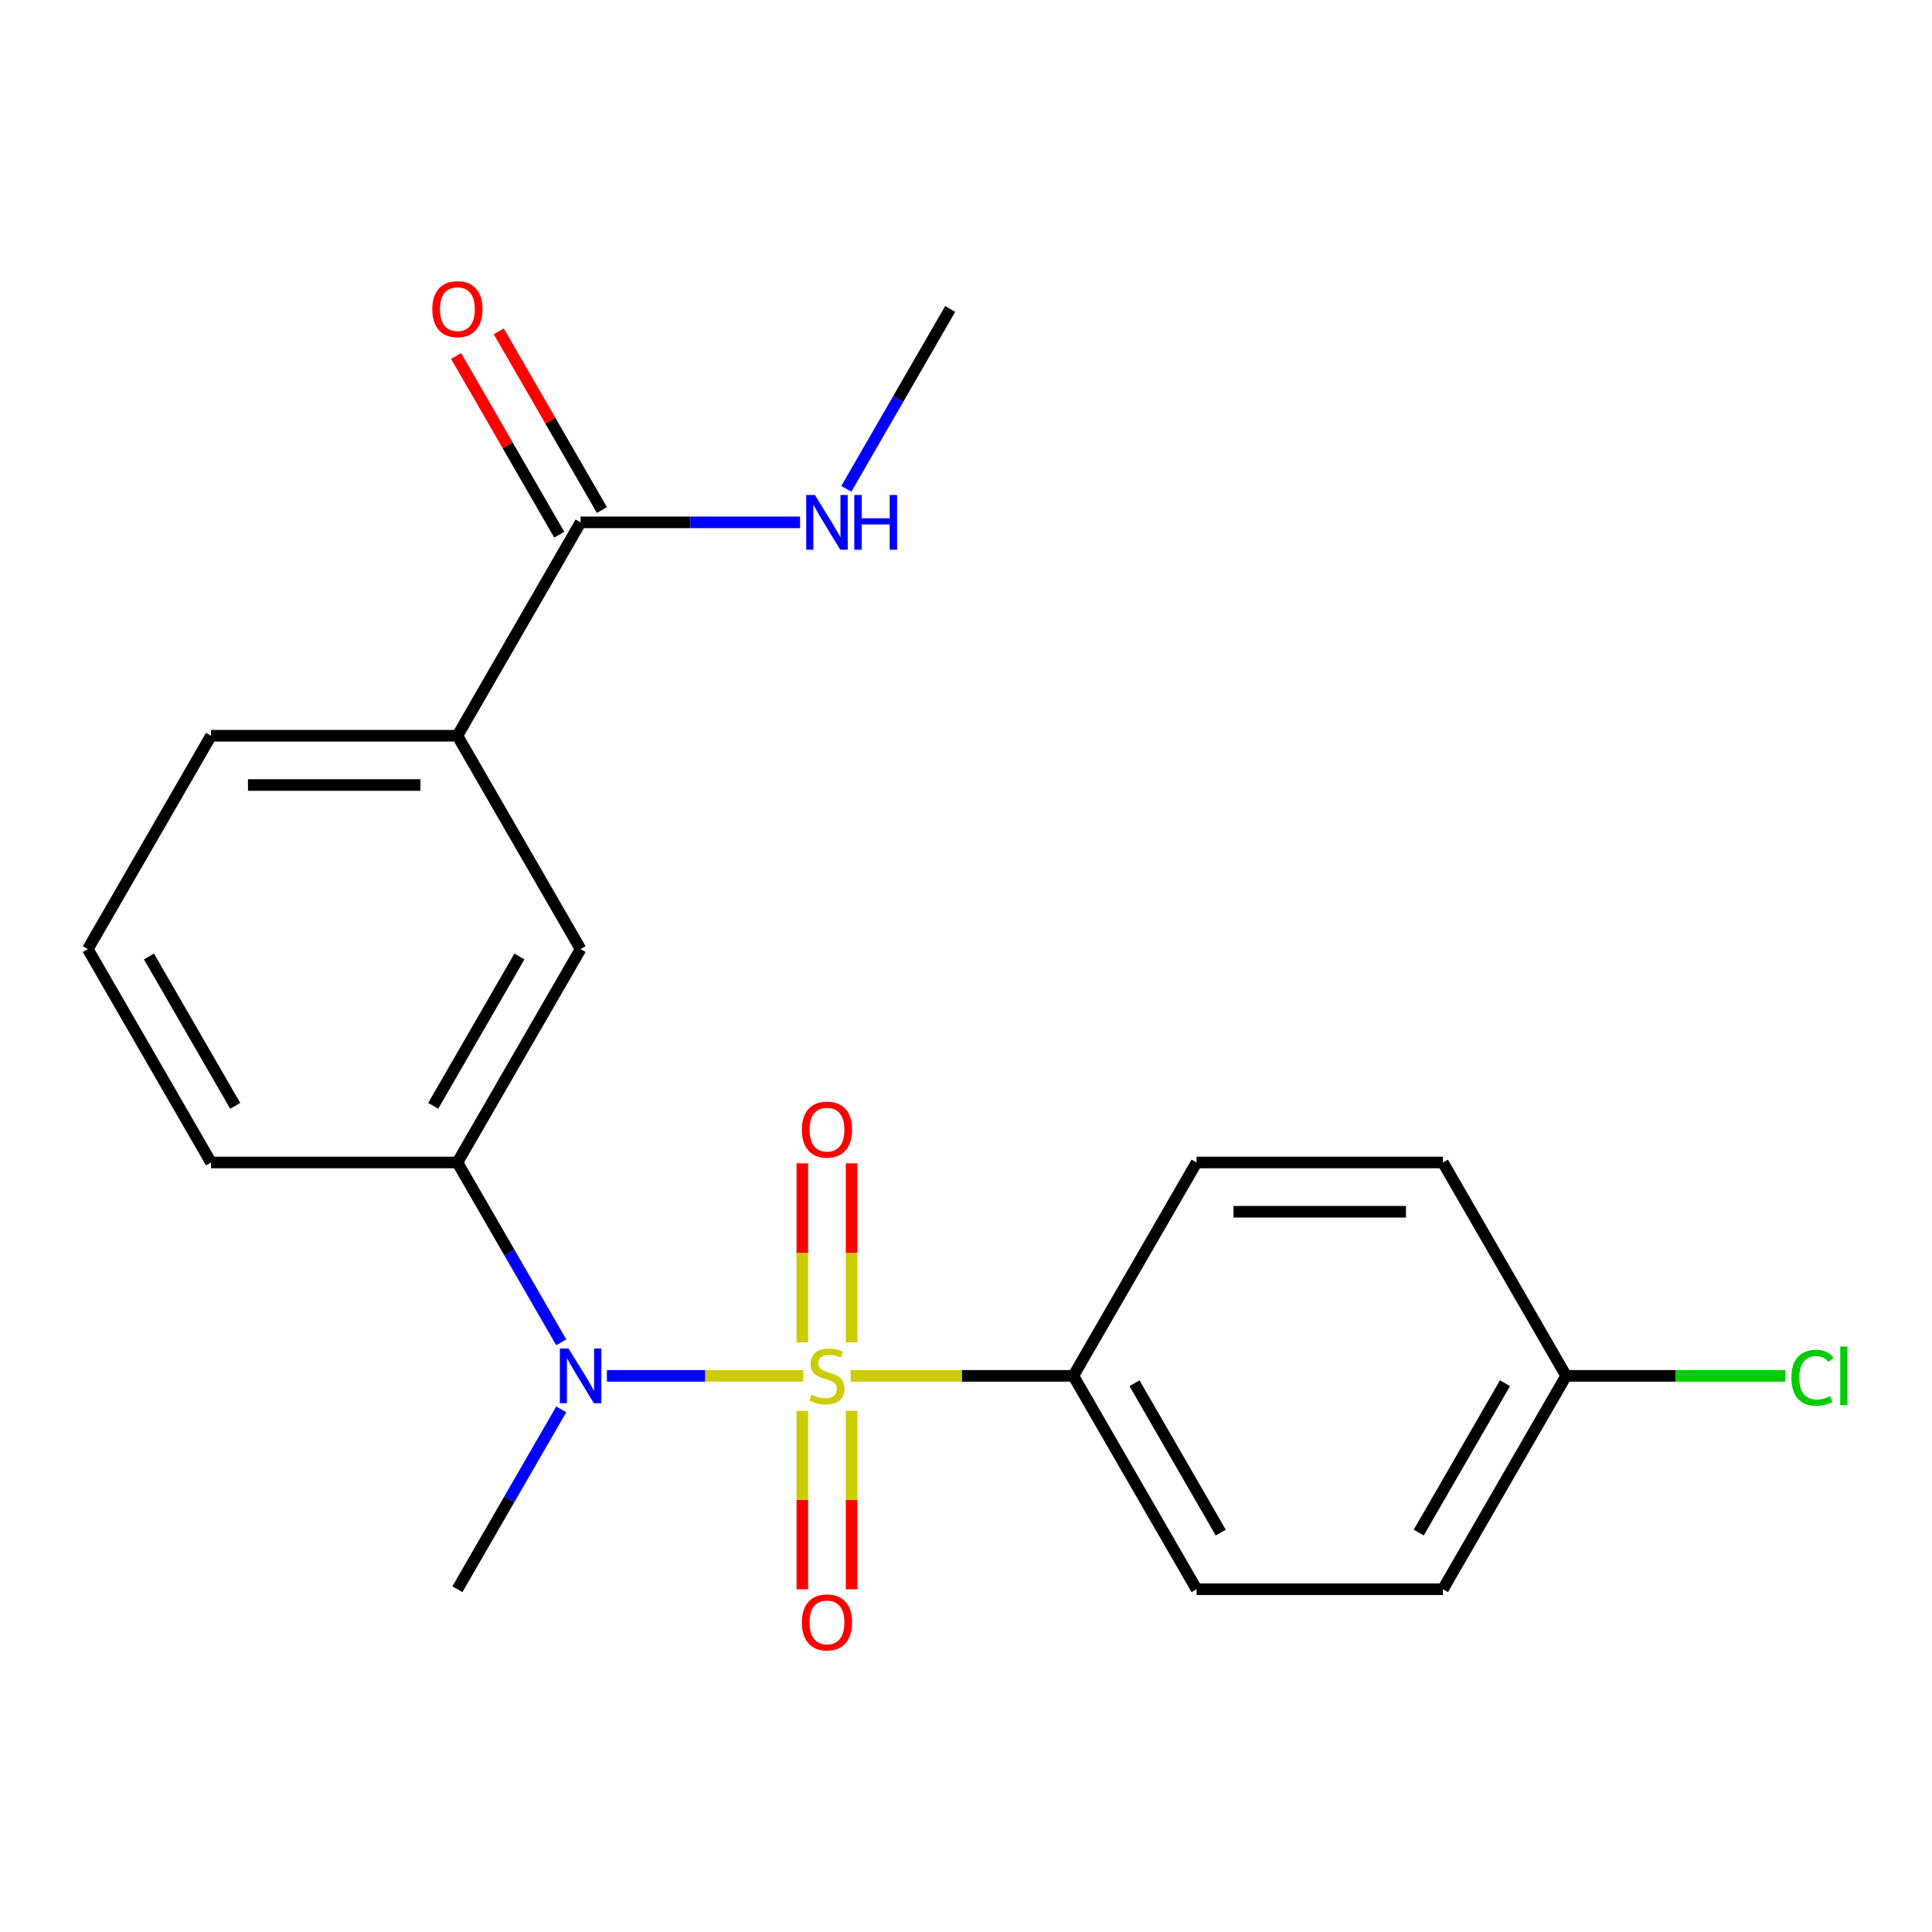<?xml version='1.0' encoding='iso-8859-1'?>
<svg version='1.1' baseProfile='full'
              xmlns='http://www.w3.org/2000/svg'
                      xmlns:rdkit='http://www.rdkit.org/xml'
                      xmlns:xlink='http://www.w3.org/1999/xlink'
                  xml:space='preserve'
width='1000px' height='1000px' viewBox='0 0 1000 1000'>
<!-- END OF HEADER -->
<rect style='opacity:1.0;fill:#FFFFFF;stroke:none' width='1000' height='1000' x='0' y='0'> </rect>
<path class='bond-0' d='M 415.77,712.142 L 364.951,712.142' style='fill:none;fill-rule:evenodd;stroke:#CCCC00;stroke-width:6px;stroke-linecap:butt;stroke-linejoin:miter;stroke-opacity:1' />
<path class='bond-0' d='M 364.951,712.142 L 314.132,712.142' style='fill:none;fill-rule:evenodd;stroke:#0000FF;stroke-width:6px;stroke-linecap:butt;stroke-linejoin:miter;stroke-opacity:1' />
<path class='bond-2' d='M 440.307,712.142 L 497.937,712.142' style='fill:none;fill-rule:evenodd;stroke:#CCCC00;stroke-width:6px;stroke-linecap:butt;stroke-linejoin:miter;stroke-opacity:1' />
<path class='bond-2' d='M 497.937,712.142 L 555.567,712.142' style='fill:none;fill-rule:evenodd;stroke:#000000;stroke-width:6px;stroke-linecap:butt;stroke-linejoin:miter;stroke-opacity:1' />
<path class='bond-4' d='M 440.791,694.834 L 440.791,648.482' style='fill:none;fill-rule:evenodd;stroke:#CCCC00;stroke-width:6px;stroke-linecap:butt;stroke-linejoin:miter;stroke-opacity:1' />
<path class='bond-4' d='M 440.791,648.482 L 440.791,602.13' style='fill:none;fill-rule:evenodd;stroke:#FF0000;stroke-width:6px;stroke-linecap:butt;stroke-linejoin:miter;stroke-opacity:1' />
<path class='bond-4' d='M 415.286,694.834 L 415.286,648.482' style='fill:none;fill-rule:evenodd;stroke:#CCCC00;stroke-width:6px;stroke-linecap:butt;stroke-linejoin:miter;stroke-opacity:1' />
<path class='bond-4' d='M 415.286,648.482 L 415.286,602.13' style='fill:none;fill-rule:evenodd;stroke:#FF0000;stroke-width:6px;stroke-linecap:butt;stroke-linejoin:miter;stroke-opacity:1' />
<path class='bond-5' d='M 415.286,730.211 L 415.286,776.412' style='fill:none;fill-rule:evenodd;stroke:#CCCC00;stroke-width:6px;stroke-linecap:butt;stroke-linejoin:miter;stroke-opacity:1' />
<path class='bond-5' d='M 415.286,776.412 L 415.286,822.614' style='fill:none;fill-rule:evenodd;stroke:#FF0000;stroke-width:6px;stroke-linecap:butt;stroke-linejoin:miter;stroke-opacity:1' />
<path class='bond-5' d='M 440.791,730.211 L 440.791,776.412' style='fill:none;fill-rule:evenodd;stroke:#CCCC00;stroke-width:6px;stroke-linecap:butt;stroke-linejoin:miter;stroke-opacity:1' />
<path class='bond-5' d='M 440.791,776.412 L 440.791,822.614' style='fill:none;fill-rule:evenodd;stroke:#FF0000;stroke-width:6px;stroke-linecap:butt;stroke-linejoin:miter;stroke-opacity:1' />
<path class='bond-1' d='M 290.495,694.794 L 263.621,648.247' style='fill:none;fill-rule:evenodd;stroke:#0000FF;stroke-width:6px;stroke-linecap:butt;stroke-linejoin:miter;stroke-opacity:1' />
<path class='bond-1' d='M 263.621,648.247 L 236.747,601.7' style='fill:none;fill-rule:evenodd;stroke:#000000;stroke-width:6px;stroke-linecap:butt;stroke-linejoin:miter;stroke-opacity:1' />
<path class='bond-16' d='M 290.495,729.491 L 263.621,776.038' style='fill:none;fill-rule:evenodd;stroke:#0000FF;stroke-width:6px;stroke-linecap:butt;stroke-linejoin:miter;stroke-opacity:1' />
<path class='bond-16' d='M 263.621,776.038 L 236.747,822.585' style='fill:none;fill-rule:evenodd;stroke:#000000;stroke-width:6px;stroke-linecap:butt;stroke-linejoin:miter;stroke-opacity:1' />
<path class='bond-6' d='M 236.747,601.7 L 300.511,491.257' style='fill:none;fill-rule:evenodd;stroke:#000000;stroke-width:6px;stroke-linecap:butt;stroke-linejoin:miter;stroke-opacity:1' />
<path class='bond-6' d='M 224.223,572.381 L 268.857,495.071' style='fill:none;fill-rule:evenodd;stroke:#000000;stroke-width:6px;stroke-linecap:butt;stroke-linejoin:miter;stroke-opacity:1' />
<path class='bond-17' d='M 236.747,601.7 L 109.219,601.7' style='fill:none;fill-rule:evenodd;stroke:#000000;stroke-width:6px;stroke-linecap:butt;stroke-linejoin:miter;stroke-opacity:1' />
<path class='bond-9' d='M 555.567,712.142 L 619.331,822.585' style='fill:none;fill-rule:evenodd;stroke:#000000;stroke-width:6px;stroke-linecap:butt;stroke-linejoin:miter;stroke-opacity:1' />
<path class='bond-9' d='M 587.22,715.956 L 631.855,793.266' style='fill:none;fill-rule:evenodd;stroke:#000000;stroke-width:6px;stroke-linecap:butt;stroke-linejoin:miter;stroke-opacity:1' />
<path class='bond-10' d='M 555.567,712.142 L 619.331,601.7' style='fill:none;fill-rule:evenodd;stroke:#000000;stroke-width:6px;stroke-linecap:butt;stroke-linejoin:miter;stroke-opacity:1' />
<path class='bond-3' d='M 300.511,270.372 L 236.747,380.815' style='fill:none;fill-rule:evenodd;stroke:#000000;stroke-width:6px;stroke-linecap:butt;stroke-linejoin:miter;stroke-opacity:1' />
<path class='bond-8' d='M 311.555,263.996 L 284.854,217.749' style='fill:none;fill-rule:evenodd;stroke:#000000;stroke-width:6px;stroke-linecap:butt;stroke-linejoin:miter;stroke-opacity:1' />
<path class='bond-8' d='M 284.854,217.749 L 258.153,171.502' style='fill:none;fill-rule:evenodd;stroke:#FF0000;stroke-width:6px;stroke-linecap:butt;stroke-linejoin:miter;stroke-opacity:1' />
<path class='bond-8' d='M 289.466,276.749 L 262.766,230.502' style='fill:none;fill-rule:evenodd;stroke:#000000;stroke-width:6px;stroke-linecap:butt;stroke-linejoin:miter;stroke-opacity:1' />
<path class='bond-8' d='M 262.766,230.502 L 236.065,184.254' style='fill:none;fill-rule:evenodd;stroke:#FF0000;stroke-width:6px;stroke-linecap:butt;stroke-linejoin:miter;stroke-opacity:1' />
<path class='bond-11' d='M 300.511,270.372 L 357.31,270.372' style='fill:none;fill-rule:evenodd;stroke:#000000;stroke-width:6px;stroke-linecap:butt;stroke-linejoin:miter;stroke-opacity:1' />
<path class='bond-11' d='M 357.31,270.372 L 414.11,270.372' style='fill:none;fill-rule:evenodd;stroke:#0000FF;stroke-width:6px;stroke-linecap:butt;stroke-linejoin:miter;stroke-opacity:1' />
<path class='bond-7' d='M 300.511,491.257 L 236.747,380.815' style='fill:none;fill-rule:evenodd;stroke:#000000;stroke-width:6px;stroke-linecap:butt;stroke-linejoin:miter;stroke-opacity:1' />
<path class='bond-22' d='M 236.747,380.815 L 109.219,380.815' style='fill:none;fill-rule:evenodd;stroke:#000000;stroke-width:6px;stroke-linecap:butt;stroke-linejoin:miter;stroke-opacity:1' />
<path class='bond-22' d='M 217.617,406.32 L 128.348,406.32' style='fill:none;fill-rule:evenodd;stroke:#000000;stroke-width:6px;stroke-linecap:butt;stroke-linejoin:miter;stroke-opacity:1' />
<path class='bond-14' d='M 619.331,822.585 L 746.859,822.585' style='fill:none;fill-rule:evenodd;stroke:#000000;stroke-width:6px;stroke-linecap:butt;stroke-linejoin:miter;stroke-opacity:1' />
<path class='bond-13' d='M 619.331,601.7 L 746.859,601.7' style='fill:none;fill-rule:evenodd;stroke:#000000;stroke-width:6px;stroke-linecap:butt;stroke-linejoin:miter;stroke-opacity:1' />
<path class='bond-13' d='M 638.46,627.205 L 727.729,627.205' style='fill:none;fill-rule:evenodd;stroke:#000000;stroke-width:6px;stroke-linecap:butt;stroke-linejoin:miter;stroke-opacity:1' />
<path class='bond-20' d='M 438.055,253.024 L 464.929,206.477' style='fill:none;fill-rule:evenodd;stroke:#0000FF;stroke-width:6px;stroke-linecap:butt;stroke-linejoin:miter;stroke-opacity:1' />
<path class='bond-20' d='M 464.929,206.477 L 491.803,159.93' style='fill:none;fill-rule:evenodd;stroke:#000000;stroke-width:6px;stroke-linecap:butt;stroke-linejoin:miter;stroke-opacity:1' />
<path class='bond-12' d='M 810.623,712.142 L 746.859,601.7' style='fill:none;fill-rule:evenodd;stroke:#000000;stroke-width:6px;stroke-linecap:butt;stroke-linejoin:miter;stroke-opacity:1' />
<path class='bond-15' d='M 810.623,712.142 L 867.333,712.142' style='fill:none;fill-rule:evenodd;stroke:#000000;stroke-width:6px;stroke-linecap:butt;stroke-linejoin:miter;stroke-opacity:1' />
<path class='bond-15' d='M 867.333,712.142 L 924.042,712.142' style='fill:none;fill-rule:evenodd;stroke:#00CC00;stroke-width:6px;stroke-linecap:butt;stroke-linejoin:miter;stroke-opacity:1' />
<path class='bond-21' d='M 810.623,712.142 L 746.859,822.585' style='fill:none;fill-rule:evenodd;stroke:#000000;stroke-width:6px;stroke-linecap:butt;stroke-linejoin:miter;stroke-opacity:1' />
<path class='bond-21' d='M 778.97,715.956 L 734.335,793.266' style='fill:none;fill-rule:evenodd;stroke:#000000;stroke-width:6px;stroke-linecap:butt;stroke-linejoin:miter;stroke-opacity:1' />
<path class='bond-19' d='M 109.219,601.7 L 45.455,491.257' style='fill:none;fill-rule:evenodd;stroke:#000000;stroke-width:6px;stroke-linecap:butt;stroke-linejoin:miter;stroke-opacity:1' />
<path class='bond-19' d='M 121.742,572.381 L 77.108,495.071' style='fill:none;fill-rule:evenodd;stroke:#000000;stroke-width:6px;stroke-linecap:butt;stroke-linejoin:miter;stroke-opacity:1' />
<path class='bond-18' d='M 109.219,380.815 L 45.455,491.257' style='fill:none;fill-rule:evenodd;stroke:#000000;stroke-width:6px;stroke-linecap:butt;stroke-linejoin:miter;stroke-opacity:1' />
<path  class='atom-0' d='M 420.039 721.862
Q 420.359 721.982, 421.679 722.542
Q 422.999 723.102, 424.439 723.462
Q 425.919 723.782, 427.359 723.782
Q 430.039 723.782, 431.599 722.502
Q 433.159 721.182, 433.159 718.902
Q 433.159 717.342, 432.359 716.382
Q 431.599 715.422, 430.399 714.902
Q 429.199 714.382, 427.199 713.782
Q 424.679 713.022, 423.159 712.302
Q 421.679 711.582, 420.599 710.062
Q 419.559 708.542, 419.559 705.982
Q 419.559 702.422, 421.959 700.222
Q 424.399 698.022, 429.199 698.022
Q 432.479 698.022, 436.199 699.582
L 435.279 702.662
Q 431.879 701.262, 429.319 701.262
Q 426.559 701.262, 425.039 702.422
Q 423.519 703.542, 423.559 705.502
Q 423.559 707.022, 424.319 707.942
Q 425.119 708.862, 426.239 709.382
Q 427.399 709.902, 429.319 710.502
Q 431.879 711.302, 433.399 712.102
Q 434.919 712.902, 435.999 714.542
Q 437.119 716.142, 437.119 718.902
Q 437.119 722.822, 434.479 724.942
Q 431.879 727.022, 427.519 727.022
Q 424.999 727.022, 423.079 726.462
Q 421.199 725.942, 418.959 725.022
L 420.039 721.862
' fill='#CCCC00'/>
<path  class='atom-1' d='M 294.251 697.982
L 303.531 712.982
Q 304.451 714.462, 305.931 717.142
Q 307.411 719.822, 307.491 719.982
L 307.491 697.982
L 311.251 697.982
L 311.251 726.302
L 307.371 726.302
L 297.411 709.902
Q 296.251 707.982, 295.011 705.782
Q 293.811 703.582, 293.451 702.902
L 293.451 726.302
L 289.771 726.302
L 289.771 697.982
L 294.251 697.982
' fill='#0000FF'/>
<path  class='atom-5' d='M 415.039 584.694
Q 415.039 577.894, 418.399 574.094
Q 421.759 570.294, 428.039 570.294
Q 434.319 570.294, 437.679 574.094
Q 441.039 577.894, 441.039 584.694
Q 441.039 591.574, 437.639 595.494
Q 434.239 599.374, 428.039 599.374
Q 421.799 599.374, 418.399 595.494
Q 415.039 591.614, 415.039 584.694
M 428.039 596.174
Q 432.359 596.174, 434.679 593.294
Q 437.039 590.374, 437.039 584.694
Q 437.039 579.134, 434.679 576.334
Q 432.359 573.494, 428.039 573.494
Q 423.719 573.494, 421.359 576.294
Q 419.039 579.094, 419.039 584.694
Q 419.039 590.414, 421.359 593.294
Q 423.719 596.174, 428.039 596.174
' fill='#FF0000'/>
<path  class='atom-6' d='M 415.039 839.75
Q 415.039 832.95, 418.399 829.15
Q 421.759 825.35, 428.039 825.35
Q 434.319 825.35, 437.679 829.15
Q 441.039 832.95, 441.039 839.75
Q 441.039 846.63, 437.639 850.55
Q 434.239 854.43, 428.039 854.43
Q 421.799 854.43, 418.399 850.55
Q 415.039 846.67, 415.039 839.75
M 428.039 851.23
Q 432.359 851.23, 434.679 848.35
Q 437.039 845.43, 437.039 839.75
Q 437.039 834.19, 434.679 831.39
Q 432.359 828.55, 428.039 828.55
Q 423.719 828.55, 421.359 831.35
Q 419.039 834.15, 419.039 839.75
Q 419.039 845.47, 421.359 848.35
Q 423.719 851.23, 428.039 851.23
' fill='#FF0000'/>
<path  class='atom-9' d='M 223.747 160.01
Q 223.747 153.21, 227.107 149.41
Q 230.467 145.61, 236.747 145.61
Q 243.027 145.61, 246.387 149.41
Q 249.747 153.21, 249.747 160.01
Q 249.747 166.89, 246.347 170.81
Q 242.947 174.69, 236.747 174.69
Q 230.507 174.69, 227.107 170.81
Q 223.747 166.93, 223.747 160.01
M 236.747 171.49
Q 241.067 171.49, 243.387 168.61
Q 245.747 165.69, 245.747 160.01
Q 245.747 154.45, 243.387 151.65
Q 241.067 148.81, 236.747 148.81
Q 232.427 148.81, 230.067 151.61
Q 227.747 154.41, 227.747 160.01
Q 227.747 165.73, 230.067 168.61
Q 232.427 171.49, 236.747 171.49
' fill='#FF0000'/>
<path  class='atom-12' d='M 421.779 256.212
L 431.059 271.212
Q 431.979 272.692, 433.459 275.372
Q 434.939 278.052, 435.019 278.212
L 435.019 256.212
L 438.779 256.212
L 438.779 284.532
L 434.899 284.532
L 424.939 268.132
Q 423.779 266.212, 422.539 264.012
Q 421.339 261.812, 420.979 261.132
L 420.979 284.532
L 417.299 284.532
L 417.299 256.212
L 421.779 256.212
' fill='#0000FF'/>
<path  class='atom-12' d='M 442.179 256.212
L 446.019 256.212
L 446.019 268.252
L 460.499 268.252
L 460.499 256.212
L 464.339 256.212
L 464.339 284.532
L 460.499 284.532
L 460.499 271.452
L 446.019 271.452
L 446.019 284.532
L 442.179 284.532
L 442.179 256.212
' fill='#0000FF'/>
<path  class='atom-16' d='M 927.231 713.122
Q 927.231 706.082, 930.511 702.402
Q 933.831 698.682, 940.111 698.682
Q 945.951 698.682, 949.071 702.802
L 946.431 704.962
Q 944.151 701.962, 940.111 701.962
Q 935.831 701.962, 933.551 704.842
Q 931.311 707.682, 931.311 713.122
Q 931.311 718.722, 933.631 721.602
Q 935.991 724.482, 940.551 724.482
Q 943.671 724.482, 947.311 722.602
L 948.431 725.602
Q 946.951 726.562, 944.711 727.122
Q 942.471 727.682, 939.991 727.682
Q 933.831 727.682, 930.511 723.922
Q 927.231 720.162, 927.231 713.122
' fill='#00CC00'/>
<path  class='atom-16' d='M 952.511 696.962
L 956.191 696.962
L 956.191 727.322
L 952.511 727.322
L 952.511 696.962
' fill='#00CC00'/>
</svg>
